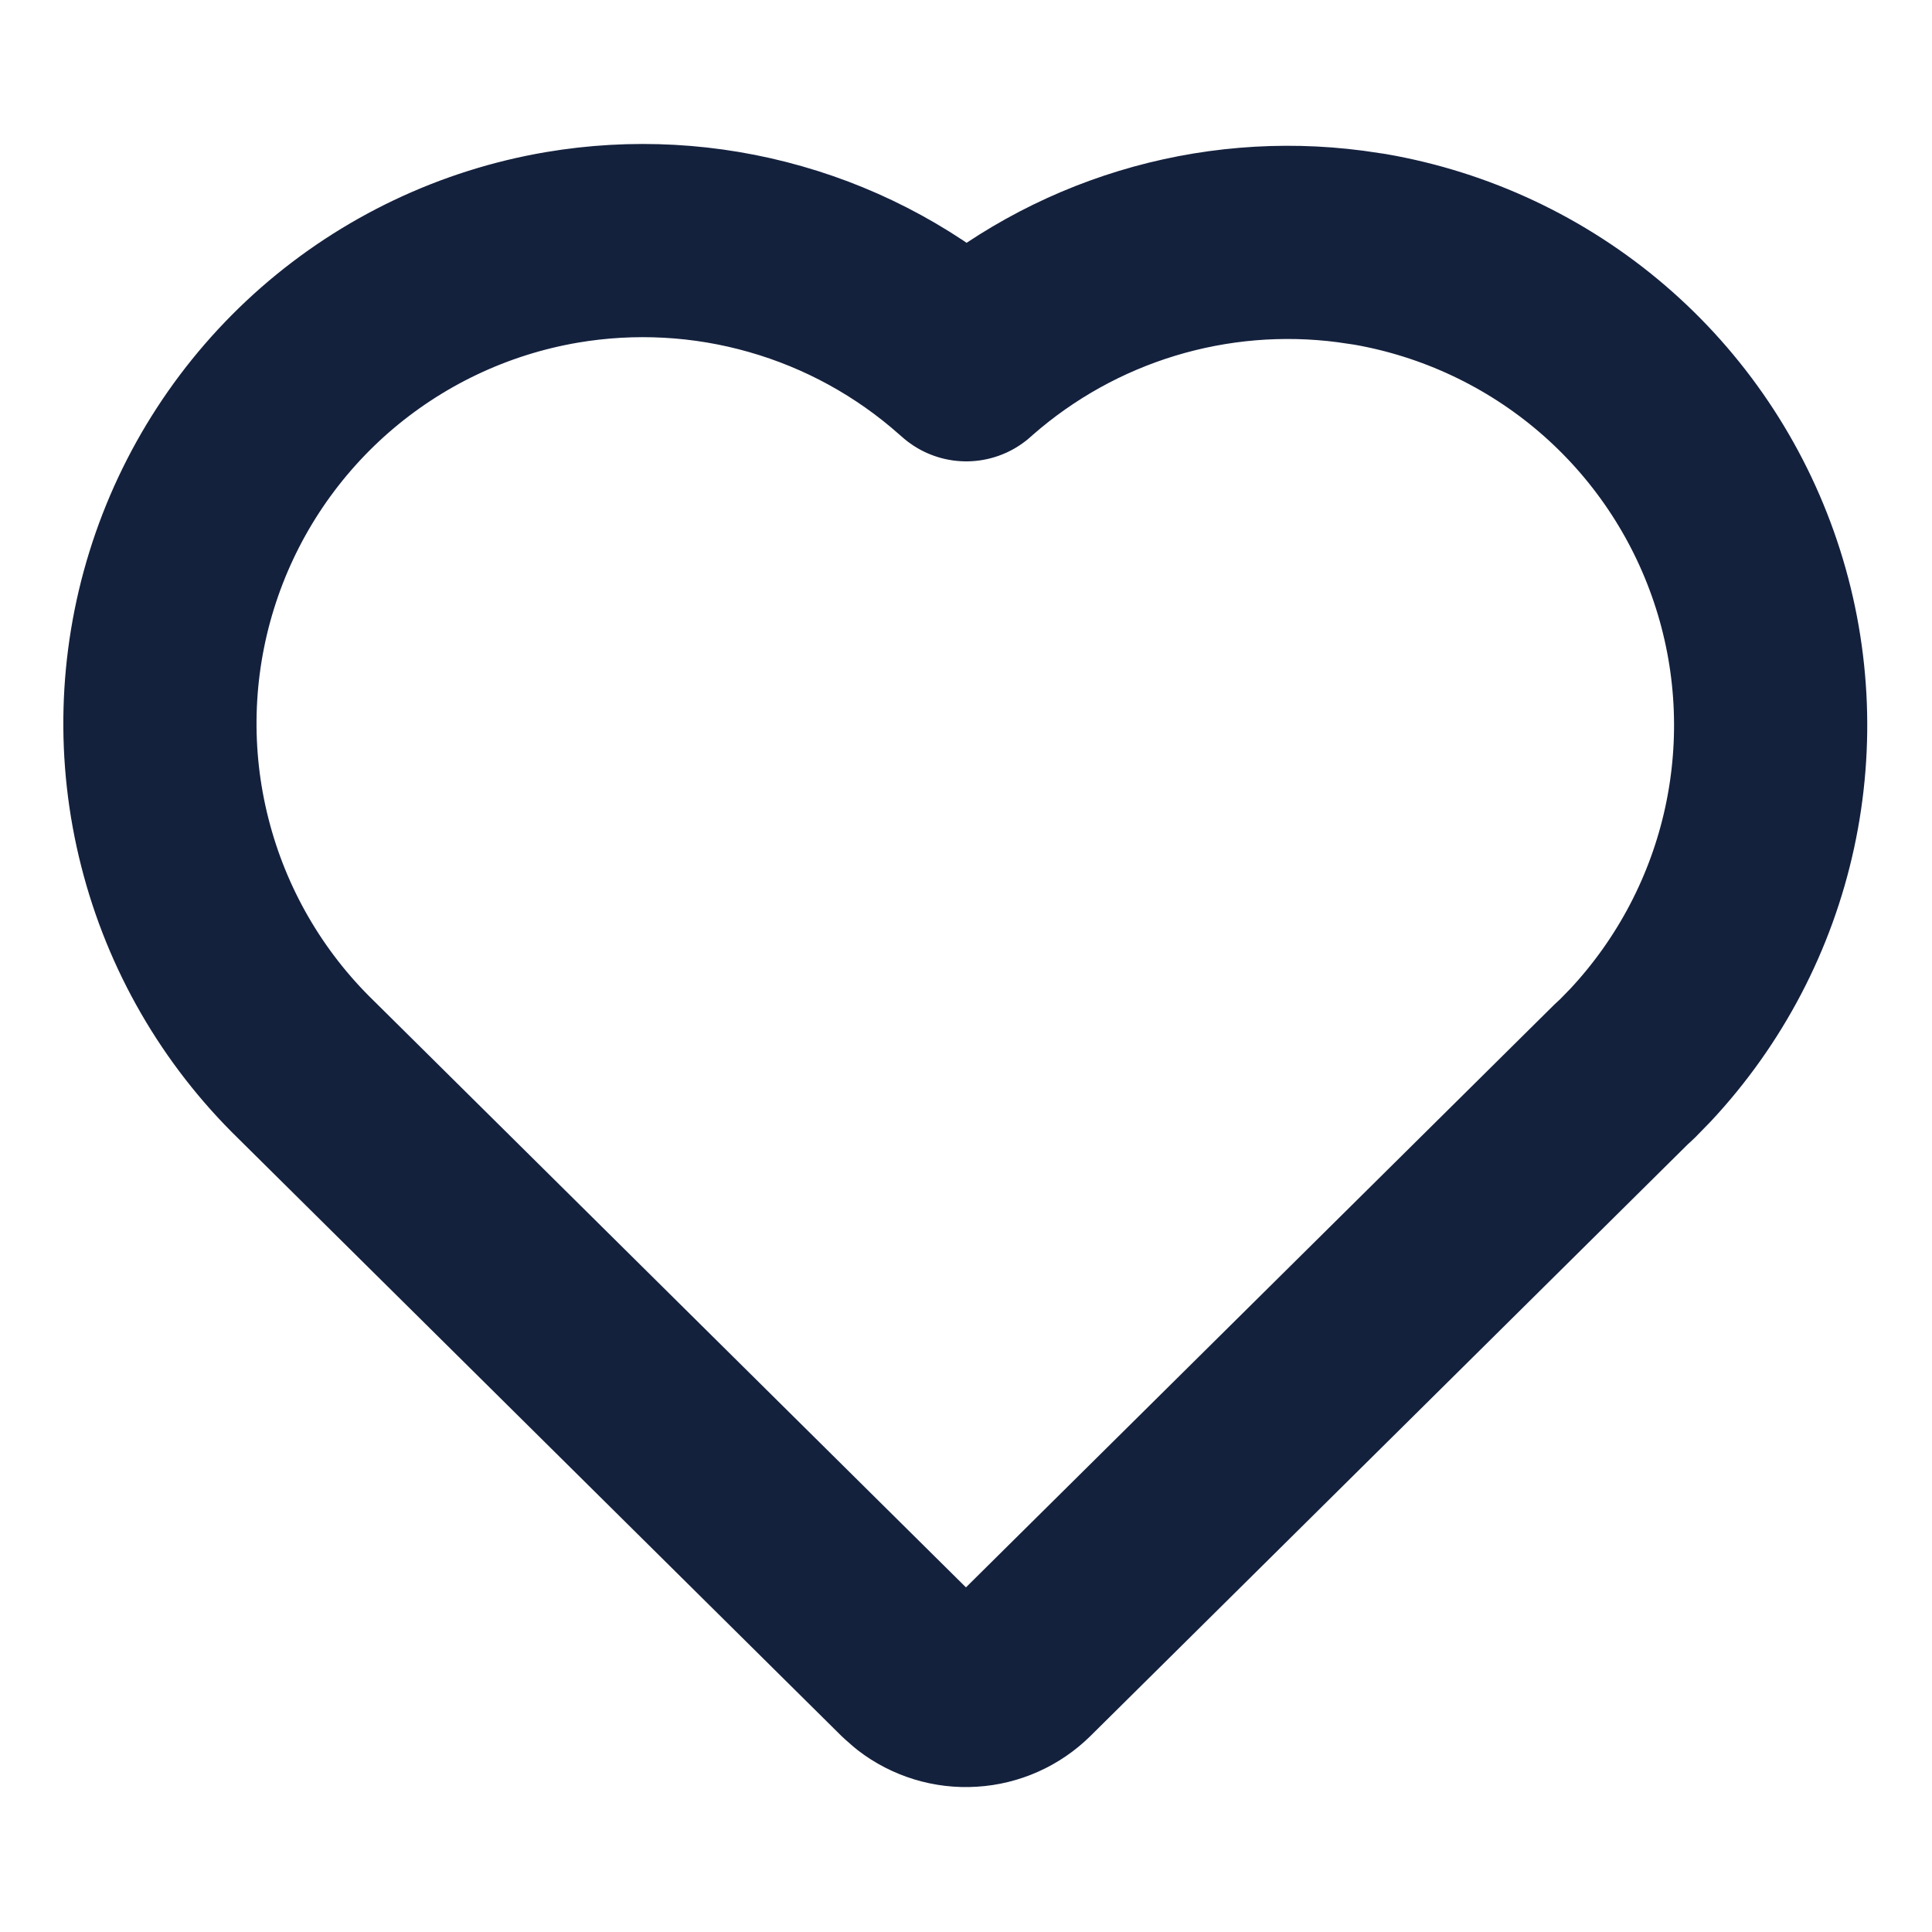<svg width="20" height="20" viewBox="0 0 20 20" fill="none" xmlns="http://www.w3.org/2000/svg">
<path d="M5.816 2.561C6.553 2.436 7.31 2.477 8.029 2.683C8.748 2.888 9.412 3.252 9.972 3.749L10.003 3.776L10.031 3.751C10.566 3.282 11.194 2.933 11.874 2.726C12.554 2.519 13.271 2.459 13.976 2.551L14.181 2.581C15.069 2.735 15.9 3.126 16.584 3.712C17.269 4.299 17.782 5.061 18.069 5.915C18.357 6.77 18.407 7.687 18.216 8.568C18.025 9.449 17.599 10.262 16.984 10.921L16.834 11.075L16.794 11.11L10.586 17.259C10.442 17.401 10.252 17.486 10.051 17.498C9.85 17.511 9.651 17.45 9.491 17.327L9.413 17.259L3.169 11.074C2.507 10.43 2.037 9.616 1.81 8.721C1.582 7.827 1.607 6.887 1.881 6.006C2.155 5.124 2.668 4.336 3.362 3.728C4.057 3.12 4.906 2.716 5.816 2.561Z" stroke="#14213D" stroke-width="2" stroke-linecap="round" stroke-linejoin="round"/>
</svg>
